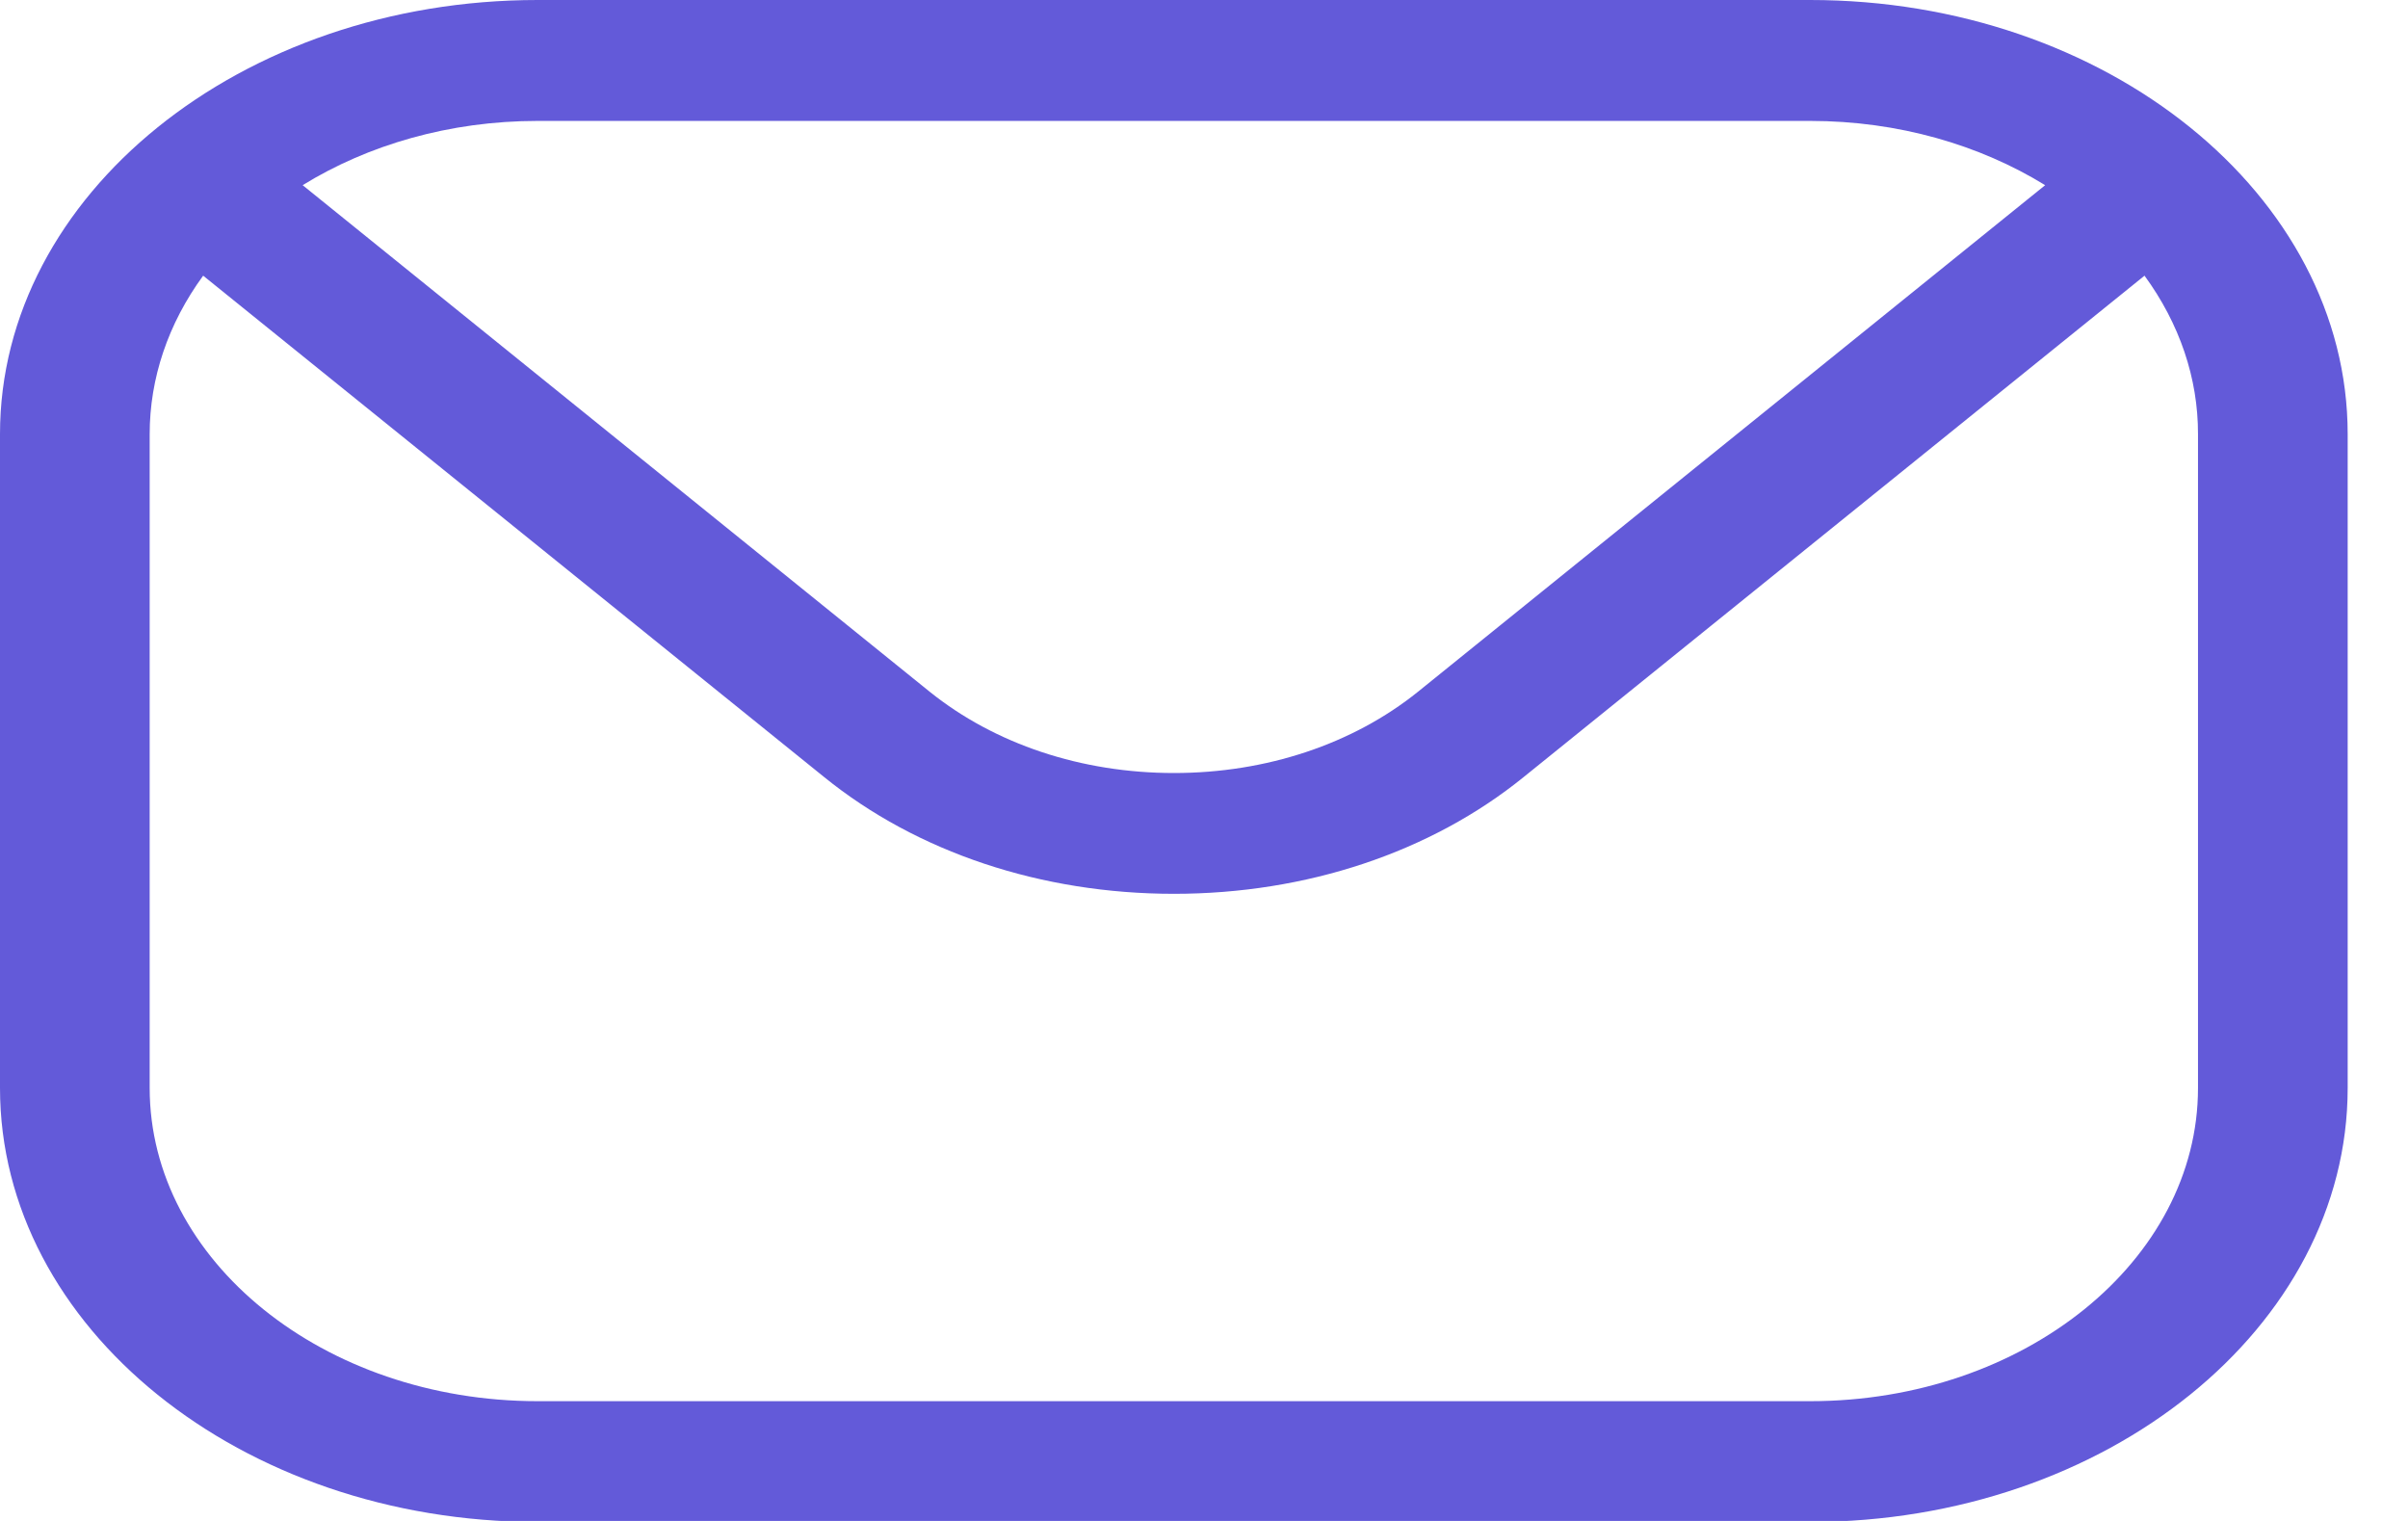 <svg width="19" height="12" viewBox="0 0 19 12" fill="none" xmlns="http://www.w3.org/2000/svg">
<path fill-rule="evenodd" clip-rule="evenodd" d="M17.343 8.584C17.343 9.947 15.97 11.055 14.283 11.055H4.242C2.555 11.055 1.181 9.947 1.181 8.584V3.425C1.181 2.985 1.326 2.554 1.603 2.175L6.503 6.131C7.236 6.725 8.217 7.052 9.263 7.052C10.307 7.052 11.289 6.725 12.022 6.131L16.921 2.175C17.198 2.554 17.344 2.985 17.343 3.425V8.584H17.343ZM14.283 0.954H4.242C3.545 0.954 2.902 1.144 2.388 1.461L7.336 5.458C7.849 5.87 8.532 6.099 9.263 6.099C9.992 6.099 10.676 5.87 11.188 5.458L16.137 1.461C15.622 1.144 14.979 0.954 14.283 0.954ZM14.283 0H4.242C1.903 0 0 1.537 0 3.425V8.584C0 10.473 1.903 12.008 4.242 12.008H14.283C16.621 12.008 18.524 10.473 18.524 8.584V3.425C18.524 1.537 16.621 0 14.283 0Z" fill="#635AD9"/>
</svg>
